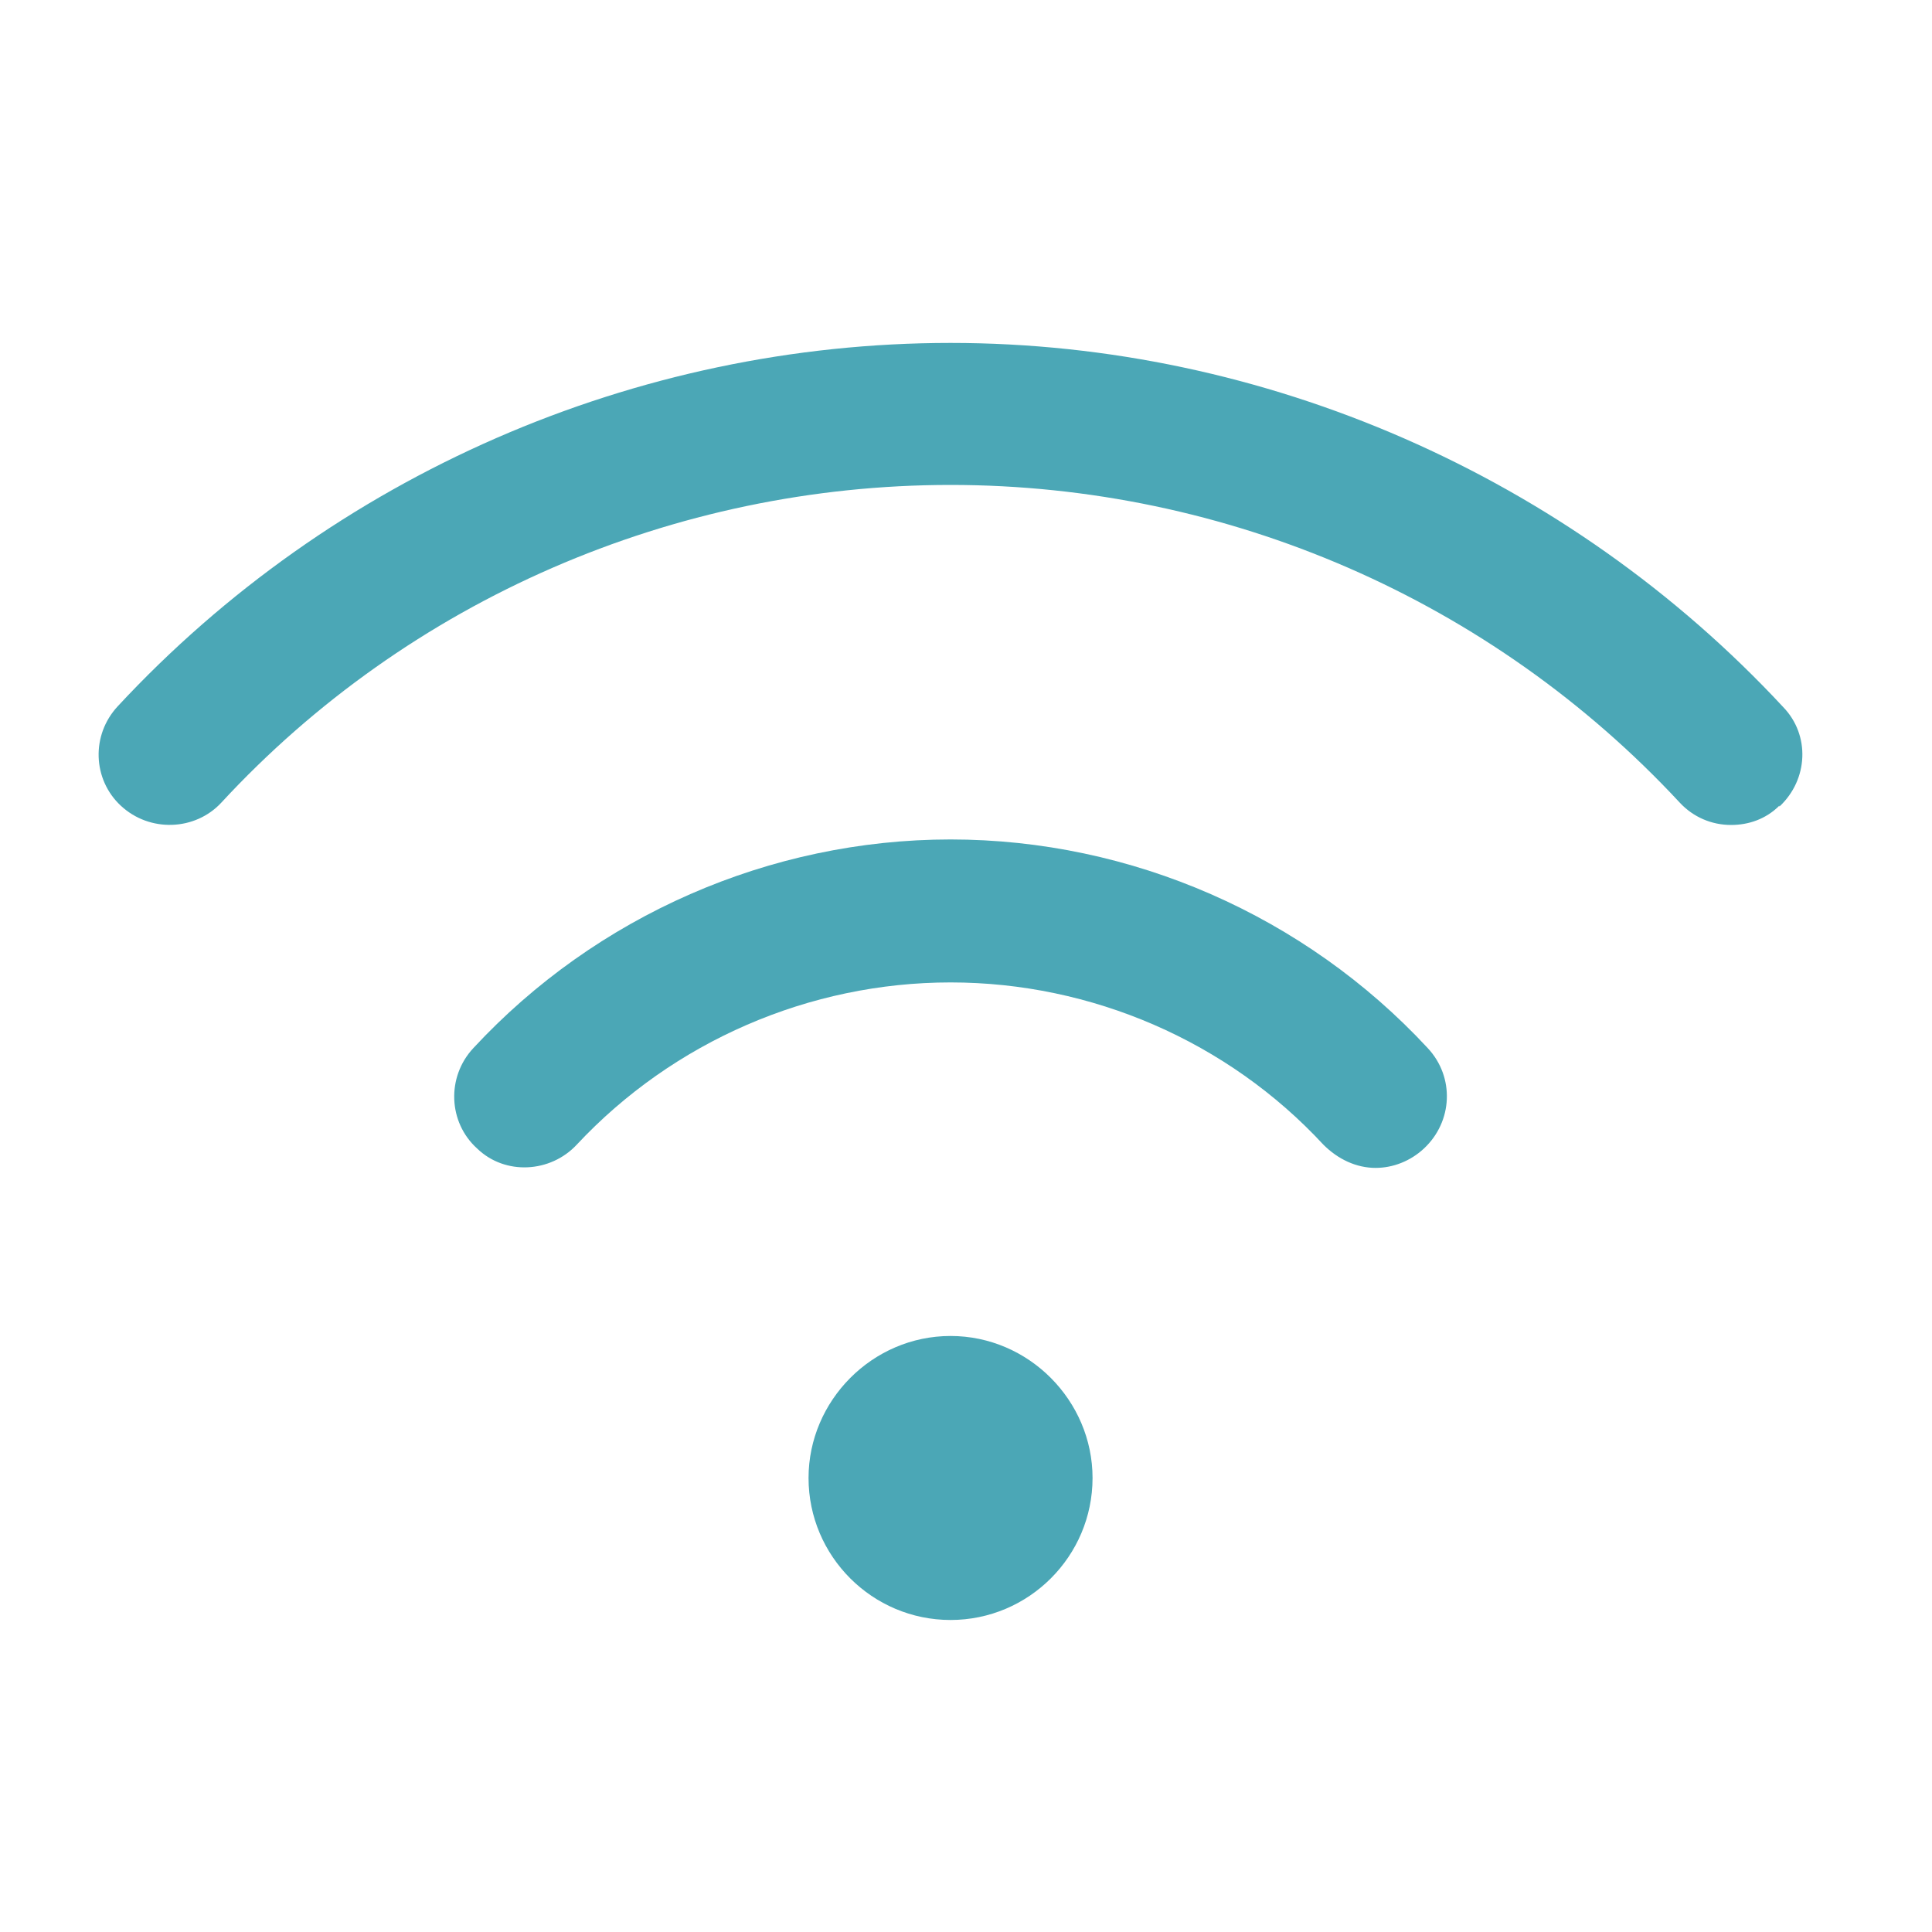 <?xml version="1.0" encoding="UTF-8"?>
<!DOCTYPE svg PUBLIC "-//W3C//DTD SVG 1.1//EN" "http://www.w3.org/Graphics/SVG/1.1/DTD/svg11.dtd">
<!-- Creator: CorelDRAW 2019 (64-Bit) -->
<svg xmlns="http://www.w3.org/2000/svg" xml:space="preserve" width="20px" height="20px" version="1.1" style="shape-rendering:geometricPrecision; text-rendering:geometricPrecision; image-rendering:optimizeQuality; fill-rule:evenodd; clip-rule:evenodd"
viewBox="0 0 20 20"
 xmlns:xlink="http://www.w3.org/1999/xlink">
 <defs>
  <style type="text/css">
   <![CDATA[
    .fil0 {fill:#4ba7b6}
   ]]>
  </style>
 </defs>
 <g id="Layer_x0020_1">
  <path class="fil0" d="M8.37 15.3c0,-0.8 0.66,-1.47 1.47,-1.47 0.81,0 1.47,0.67 1.47,1.47 0,0.81 -0.66,1.47 -1.47,1.47 -0.81,0 -1.47,-0.66 -1.47,-1.47zm10.05 -6.95c0.3,-0.28 0.32,-0.74 0.04,-1.03 -2.22,-2.39 -5.37,-3.77 -8.62,-3.77 -3.26,0 -6.4,1.37 -8.62,3.76 -0.28,0.3 -0.26,0.76 0.03,1.03 0.3,0.28 0.77,0.26 1.04,-0.03 1.94,-2.1 4.69,-3.29 7.55,-3.29 2.86,0 5.6,1.19 7.55,3.29 0.14,0.15 0.33,0.23 0.53,0.23 0.18,0 0.36,-0.06 0.5,-0.2l0 0.01zm-3.68 3.54c0.3,-0.28 0.32,-0.74 0.04,-1.04 -1.27,-1.37 -3.07,-2.16 -4.94,-2.16 -1.87,0 -3.67,0.79 -4.94,2.16 -0.28,0.3 -0.26,0.77 0.04,1.04 0.29,0.28 0.76,0.25 1.03,-0.04 1,-1.07 2.41,-1.68 3.87,-1.68 1.46,0 2.87,0.61 3.86,1.68 0.15,0.15 0.34,0.24 0.54,0.24 0.18,0 0.36,-0.07 0.5,-0.2z"/>
 </g>
</svg>
